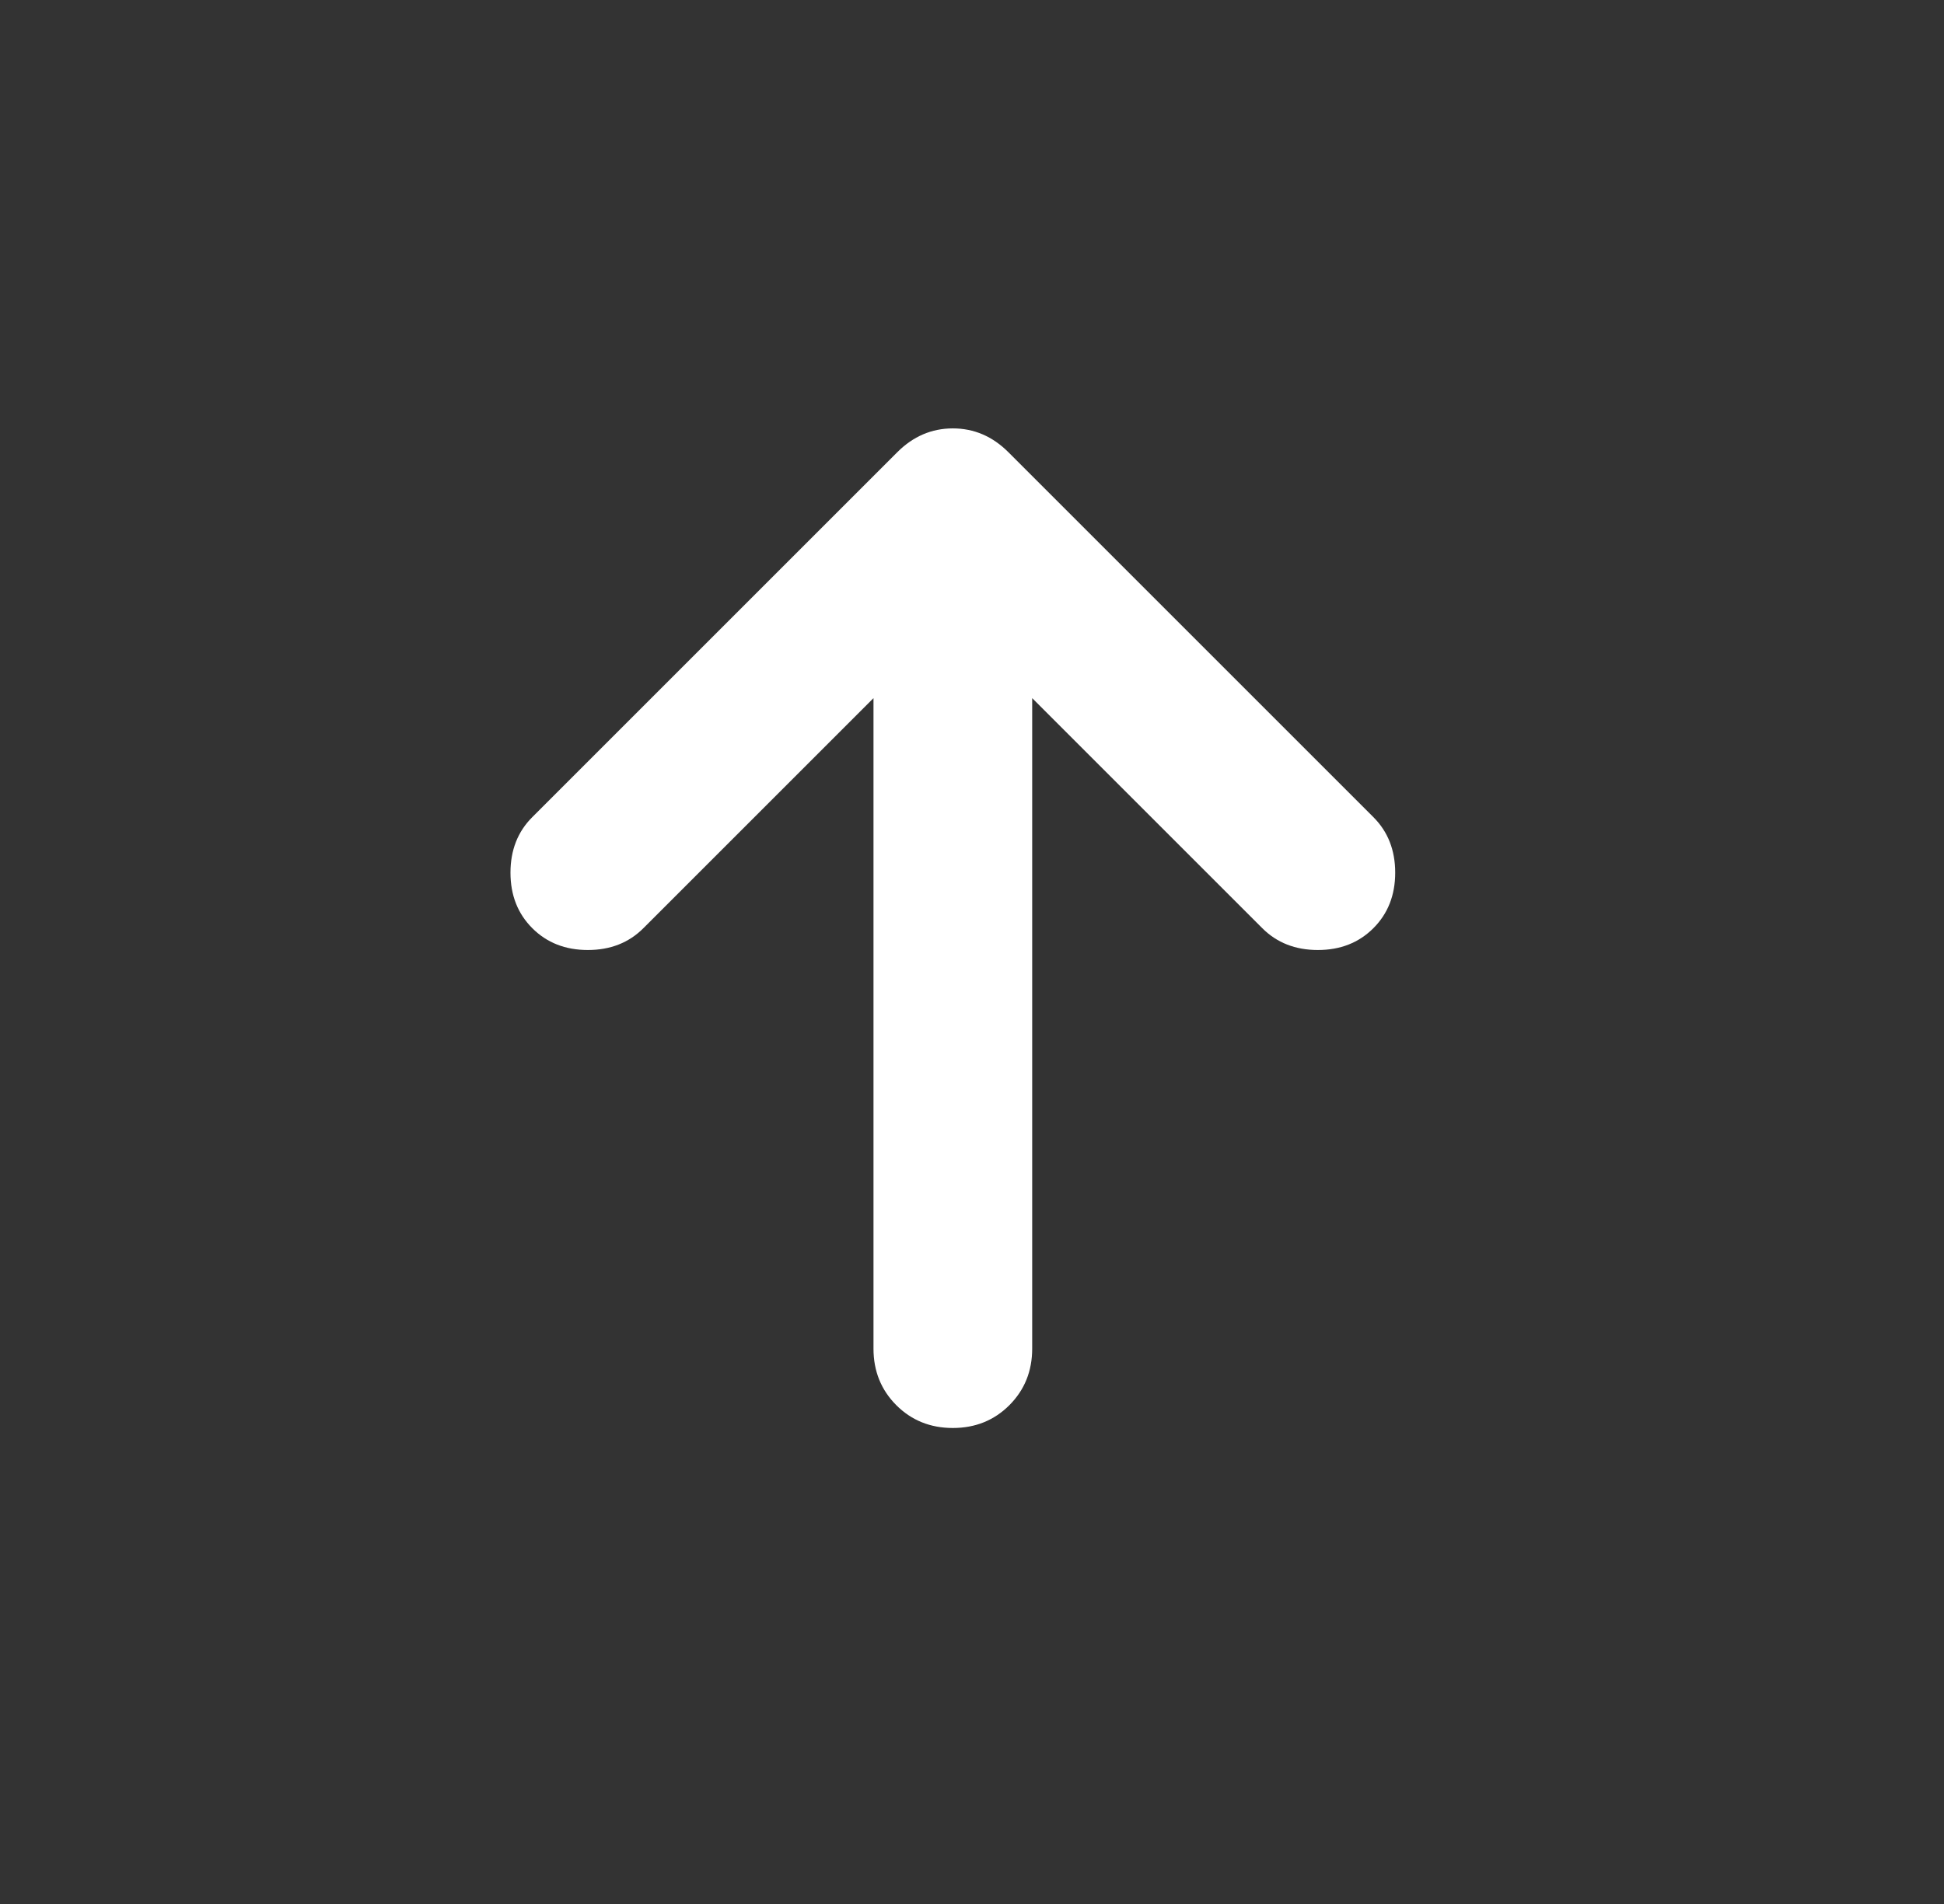 <svg width="49" height="48" viewBox="0 0 49 48" fill="none" xmlns="http://www.w3.org/2000/svg">
<rect x="0" y="0" width="49" height="48" fill="#333333" stroke="none"/>
<g id="arrow_upward_alt">
<path id="Vector" d="M22.017 17.6L16.217 23.4C15.85 23.767 15.384 23.95 14.817 23.95C14.25 23.95 13.784 23.767 13.417 23.4C13.05 23.033 12.867 22.567 12.867 22C12.867 21.433 13.05 20.966 13.417 20.6L22.617 11.4C23.017 11 23.484 10.8 24.017 10.8C24.55 10.8 25.017 11 25.417 11.4L34.617 20.6C34.984 20.966 35.167 21.433 35.167 22C35.167 22.567 34.984 23.033 34.617 23.4C34.25 23.767 33.784 23.95 33.217 23.95C32.65 23.95 32.184 23.767 31.817 23.4L26.017 17.6V34C26.017 34.566 25.825 35.041 25.442 35.425C25.059 35.808 24.584 36 24.017 36C23.45 36 22.975 35.808 22.592 35.425C22.209 35.041 22.017 34.566 22.017 34V17.6Z" fill="white"/>
</g>
</svg>
